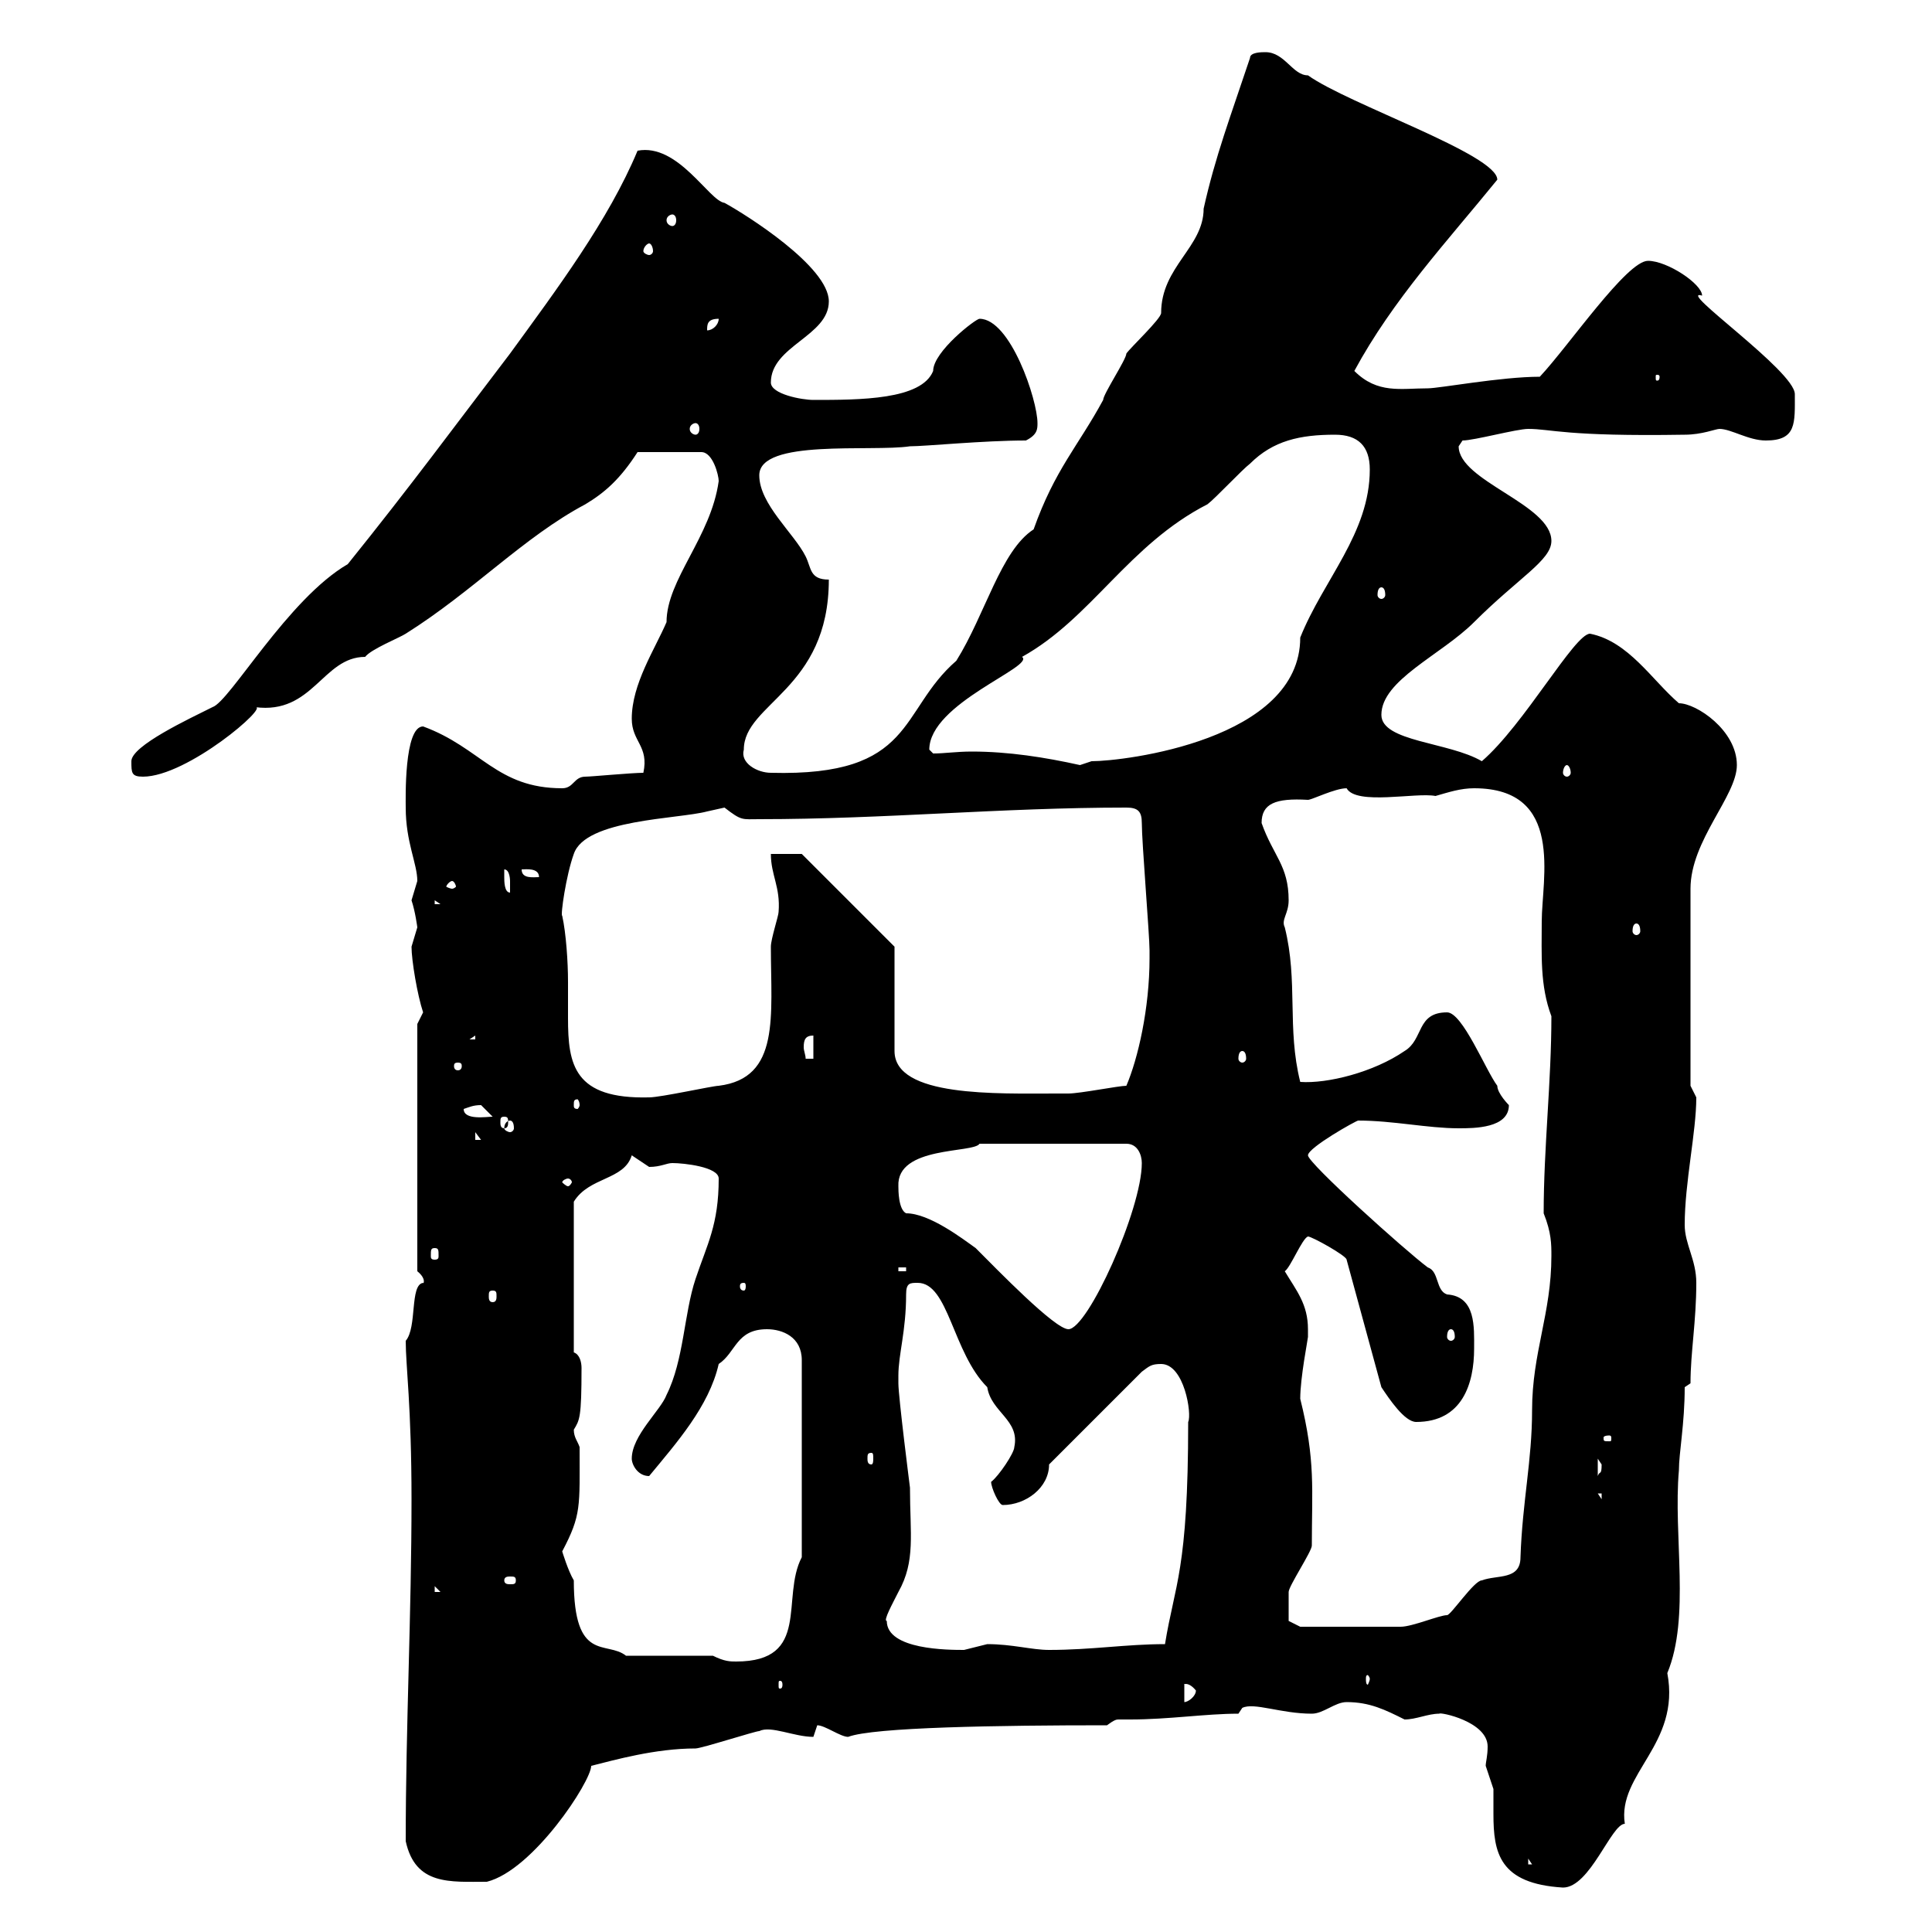 <svg xmlns="http://www.w3.org/2000/svg" xmlns:xlink="http://www.w3.org/1999/xlink" width="300" height="300"><path d="M223.50 266.10C223.50 265.80 231 267.30 231 271.20C231 272.70 230.70 273.60 230.70 274.20C230.70 274.20 231.90 277.80 231.90 277.80C231.90 278.70 231.90 280.20 231.90 281.70C231.90 287.70 232.80 292.50 242.70 293.10C246.90 293.10 250.20 283.20 252.30 283.20C251.10 275.40 261 270.90 258.90 259.80C262.50 251.10 259.80 238.50 260.70 228.30C260.70 225.60 261.60 221.10 261.60 215.40L262.50 214.80C262.50 210 263.40 205.20 263.40 199.20C263.40 195.60 261.60 193.20 261.60 190.20C261.60 183.60 263.40 175.80 263.40 170.40C263.40 170.40 262.50 168.60 262.50 168.60L262.50 138C262.50 130.50 269.70 123.60 269.70 118.80C269.70 113.40 263.40 109.20 260.70 109.20C256.50 105.60 252.90 99.60 246.90 98.40C244.50 98.40 236.70 112.50 230.10 118.20C225 115.20 214.50 115.20 214.50 111C214.50 105.60 223.80 101.70 228.90 96.60C235.80 89.70 240.90 87 240.90 84C240.90 78.30 226.50 74.70 226.50 69.30C226.50 69.30 227.10 68.40 227.10 68.40C228.90 68.40 235.50 66.60 237.30 66.60C240.90 66.60 243 67.80 261.60 67.50C264.30 67.50 266.40 66.60 267 66.60C268.80 66.60 271.50 68.40 274.20 68.40C279 68.40 278.70 65.70 278.70 61.20C278.70 57.60 260.10 44.70 264.30 45.90C264.30 44.10 258.90 40.50 255.90 40.50C252.60 40.50 243.60 53.70 239.10 58.50C233.10 58.50 223.50 60.30 221.70 60.30C217.50 60.30 213.90 61.20 210.30 57.60C216.30 46.50 224.70 37.50 232.50 27.90C232.50 24 209.40 16.20 203.10 11.70C200.70 11.70 199.50 8.10 196.50 8.10C195.90 8.10 194.10 8.10 194.10 9C191.10 18 188.70 24.30 186.90 32.40C186.90 38.40 180.30 41.40 180.30 48.60C180.30 49.50 175.50 54 174.90 54.90C174.90 55.80 171.30 61.20 171.30 62.10C167.40 69.30 163.80 72.90 160.50 82.20C155.40 85.50 153 95.40 148.50 102.60C139.50 110.40 142.20 120.60 119.70 120C117.60 120 114.90 118.50 115.50 116.40C115.50 109.20 128.70 107.10 128.70 90C125.70 90 126 88.20 125.10 86.40C123.30 82.80 117.90 78.30 117.90 73.80C117.90 68.10 135.30 70.20 141.30 69.30C143.70 69.30 152.70 68.40 159.30 68.40C161.10 67.50 161.10 66.60 161.10 65.70C161.10 62.10 156.90 49.50 152.10 49.50C151.50 49.50 144.90 54.60 144.90 57.60C143.10 62.10 133.50 62.10 126.30 62.10C124.50 62.10 119.70 61.20 119.70 59.40C119.70 53.70 128.70 52.20 128.70 46.80C128.70 41.40 115.80 33.30 112.50 31.50C110.10 31.20 105.30 22.20 99 23.40C94.50 34.20 86.40 45 79.20 54.90C70.50 66.30 63.90 75.30 54 87.60C44.70 93 35.70 108.90 33 109.80C29.40 111.60 20.40 115.80 20.40 118.20C20.40 120 20.40 120.60 22.20 120.60C29.10 120.60 42 109.50 39.60 109.80C48.60 111 50.10 102 56.70 102C57.60 100.80 62.10 99 63 98.40C73.50 91.80 81.30 83.40 90.90 78.30C93.90 76.50 96.30 74.40 99 70.20L108.90 70.20C110.70 70.20 111.60 73.80 111.60 74.70C110.40 83.40 103.50 90 103.50 96.60C101.70 100.80 98.10 106.20 98.10 111.60C98.10 115.20 100.80 115.80 99.90 120C98.10 120 91.80 120.60 90.90 120.60C89.10 120.60 89.10 122.40 87.30 122.40C77.10 122.40 74.70 116.10 65.70 112.80C62.70 112.80 63 124.20 63 125.40C63 130.80 64.80 134.10 64.80 136.80C64.80 136.80 63.90 139.80 63.90 139.80C64.50 141.60 64.80 144 64.80 144C64.80 144 63.90 147 63.90 147C63.90 149.10 64.80 154.50 65.70 157.20C65.70 157.20 64.80 159 64.80 159L64.80 197.40C66.30 198.60 65.70 199.50 65.70 199.20C63.60 199.50 64.80 206.10 63 208.20C63 212.10 63.90 218.40 63.90 232.80C63.90 250.80 63 267.90 63 285.90C64.50 292.80 69.90 292.20 75.60 292.20C82.80 290.40 91.80 276.60 91.80 274.20C95.40 273.30 101.70 271.50 108 271.50C108.90 271.50 117.30 268.80 117.90 268.80C119.70 267.90 123.30 269.70 126.30 269.70C126.30 269.70 126.90 267.90 126.90 267.90C128.10 267.90 130.50 269.70 131.70 269.70C135.60 268.20 155.10 267.90 171.90 267.90C173.10 267 173.40 267 173.70 267C174.30 267 174.90 267 175.50 267C181.50 267 187.20 266.10 192.30 266.10L192.90 265.20C194.70 264.30 198.90 266.10 203.70 266.10C205.50 266.10 207.30 264.30 209.10 264.30C212.70 264.30 215.10 265.50 218.10 267C219.90 267 221.70 266.10 223.50 266.10ZM237.30 288.60L237.90 289.50L237.30 289.50ZM183.90 261.60C183.60 261.60 184.50 261 185.70 262.50C185.70 263.40 184.50 264.30 183.90 264.30ZM121.50 261.60C121.50 262.20 121.20 262.20 121.20 262.20C120.90 262.20 120.90 262.20 120.90 261.60C120.90 261 120.90 261 121.20 261C121.20 261 121.50 261 121.50 261.60ZM212.70 260.70C212.70 261 212.40 261.60 212.40 261.60C212.10 261.60 212.10 261 212.10 260.70C212.10 260.40 212.10 260.10 212.40 260.10C212.40 260.10 212.70 260.40 212.70 260.70ZM110.70 257.10L97.20 257.10C94.20 254.70 89.10 258.30 89.10 245.40C88.20 243.90 87.30 240.90 87.30 240.90C90.30 235.20 90 234 90 224.70C89.70 223.80 89.10 223.20 89.10 222C90 220.50 90.30 220.20 90.30 212.40C90.30 211.50 90 210.30 89.10 210L89.10 186.60C91.50 182.70 96.90 183.30 98.10 179.40C98.10 179.40 100.80 181.20 100.80 181.20C102.60 181.20 103.50 180.60 104.40 180.60C106.20 180.60 111.60 181.20 111.60 183C111.60 190.20 109.80 193.20 108 198.60C106.20 204 106.20 211.20 103.50 216.60C102.60 219 98.10 222.90 98.10 226.50C98.10 227.40 99 229.20 100.80 229.20C105 224.10 110.10 218.40 111.60 211.80C114.30 210 114.30 206.40 119.10 206.40C121.50 206.40 124.50 207.60 124.50 211.20L124.50 241.80C121.20 248.10 126 258 114.30 258C113.40 258 112.50 258 110.70 257.10ZM137.70 251.70C137.10 251.70 138.60 249 139.50 247.20C142.20 242.40 141.30 238.20 141.30 231C141.30 231 139.50 216.90 139.50 214.80C139.50 214.80 139.50 214.80 139.50 213.60C139.50 210.30 140.70 206.70 140.70 201C140.70 199.20 141.30 199.20 142.50 199.20C147.30 199.20 147.90 210 153.30 215.40C153.90 219.30 158.40 220.50 157.50 224.70C157.50 225.60 155.10 229.20 153.90 230.10C153.90 231 155.10 233.70 155.70 233.70C159.30 233.70 162.90 231 162.90 227.40L177.30 213C178.50 212.10 178.80 211.80 180.30 211.80C183.90 211.80 185.10 219.60 184.50 220.80C184.50 243.90 182.40 246 180.90 255.30C174.90 255.30 169.50 256.20 162.90 256.20C160.20 256.20 157.20 255.30 153.30 255.30C153.30 255.30 149.70 256.20 149.70 256.20C147.30 256.20 137.70 256.20 137.70 251.70ZM200.10 249.90C200.10 249 200.10 247.20 200.10 247.20C200.10 246.30 203.70 240.90 203.70 240C203.70 231.30 204.30 226.80 201.90 217.20C201.90 213.90 203.10 207.90 203.10 207.60C203.10 207.60 203.10 206.40 203.10 206.40C203.10 202.50 201.30 200.40 199.50 197.40C200.40 196.80 202.20 192.30 203.10 192C203.70 192 209.10 195 209.10 195.60L214.50 215.40C215.70 217.20 218.10 220.80 219.90 220.80C227.10 220.80 228.90 214.80 228.90 209.40C228.90 206.10 229.20 201.30 224.70 201C222.90 200.40 223.50 197.40 221.70 196.80C218.10 194.10 203.10 180.60 203.10 179.40C203.10 178.20 210.60 174 210.90 174C216.30 174 221.70 175.20 226.50 175.20C228.90 175.20 234.30 175.20 234.30 171.60C234.30 171.60 232.50 169.80 232.50 168.60C230.70 166.20 227.10 157.20 224.70 157.20C219.90 157.20 221.10 161.40 218.10 163.20C213.30 166.50 206.10 168.30 201.90 168C199.80 159.60 201.60 152.40 199.50 144C198.90 142.80 200.10 141.90 200.10 139.80C200.10 134.40 197.70 132.90 195.90 127.80C195.90 124.80 198 123.90 203.10 124.20C203.70 124.20 207.30 122.40 209.10 122.40C210.60 125.10 219.90 123 222.90 123.60C225 123 226.80 122.40 228.90 122.40C243 122.40 239.40 136.50 239.40 143.10C239.40 148.20 239.10 153 240.90 157.80C240.90 168 239.70 178.20 239.70 188.40C240.90 191.40 240.90 193.20 240.90 195C240.90 204 237.90 210 237.90 219C237.90 226.80 236.40 233.10 236.10 241.80C236.10 245.40 232.50 244.50 230.10 245.40C228.90 245.40 225.30 250.80 224.70 250.80C223.50 250.80 219.30 252.60 217.50 252.60C212.70 252.60 206.70 252.60 201.90 252.60L200.10 251.70C200.10 251.70 200.10 249.90 200.10 249.90ZM67.50 246.30L68.40 247.20L67.50 247.20ZM80.10 245.40C80.10 246 79.80 246 79.20 246C78.90 246 78.30 246 78.30 245.40C78.30 244.80 78.90 244.80 79.20 244.80C79.80 244.80 80.10 244.80 80.10 245.40ZM248.10 231.90L248.70 231.90L248.70 232.80ZM248.10 226.50C248.10 226.50 248.70 227.40 248.70 227.40C248.70 229.20 248.40 228.30 248.10 229.20ZM135.30 225.60C135.60 225.60 135.60 225.90 135.60 226.50C135.60 226.80 135.60 227.40 135.30 227.40C134.70 227.40 134.70 226.80 134.70 226.50C134.70 225.90 134.70 225.60 135.30 225.60ZM249.90 222.90C250.20 222.90 250.20 223.20 250.20 223.20C250.20 223.80 250.20 223.80 249.90 223.80C249 223.80 249 223.80 249 223.20C249 223.20 249 222.90 249.90 222.90ZM225.30 206.40C225.60 206.40 225.90 206.70 225.90 207.60C225.90 207.90 225.60 208.20 225.30 208.20C225 208.20 224.70 207.90 224.70 207.60C224.70 206.70 225 206.40 225.30 206.40ZM139.50 184.20C139.20 177.90 151.20 179.10 152.10 177.60L174.90 177.60C176.70 177.60 177.30 179.40 177.30 180.60C177.30 187.80 168.90 206.40 165.90 206.40C163.80 206.40 154.80 197.10 151.50 193.80C149.40 192.30 144.30 188.40 140.70 188.40C139.50 187.80 139.50 184.80 139.50 184.20ZM76.50 200.40C77.10 200.40 77.10 200.70 77.10 201.30C77.10 201.60 77.10 202.20 76.50 202.20C75.90 202.20 75.90 201.60 75.90 201.30C75.90 200.70 75.90 200.40 76.50 200.40ZM115.50 199.20C115.80 199.20 115.80 199.50 115.80 199.80C115.80 199.80 115.80 200.40 115.50 200.40C114.90 200.40 114.90 199.80 114.90 199.80C114.90 199.50 114.90 199.20 115.50 199.20ZM139.50 196.80L140.70 196.80L140.70 197.40L139.50 197.40ZM67.50 193.80C68.10 193.80 68.10 194.10 68.10 195C68.10 195.30 68.10 195.60 67.50 195.60C66.90 195.60 66.90 195.30 66.90 195C66.90 194.10 66.90 193.80 67.50 193.80ZM88.20 183C88.50 183 88.80 183.30 88.80 183.60C88.80 183.60 88.50 184.20 88.20 184.20C87.90 184.20 87.30 183.60 87.30 183.60C87.30 183.30 87.90 183 88.20 183ZM73.80 175.80L74.70 177L73.80 177ZM79.20 174C79.50 174 79.80 174.30 79.80 175.20C79.80 175.50 79.50 175.80 79.20 175.80C78.90 175.80 78.30 175.50 78.30 175.20C78.30 174.30 78.90 174 79.20 174ZM78.30 173.40C78.90 173.40 78.90 173.70 78.90 174.30C78.90 174.60 78.90 175.20 78.30 175.20C77.70 175.20 77.70 174.60 77.70 174.30C77.70 173.70 77.70 173.40 78.30 173.40ZM72 172.20C72.90 171.90 73.50 171.60 74.70 171.60C74.70 171.60 76.50 173.40 76.50 173.40C75.60 173.40 72 174 72 172.20ZM90 171.60C90 171.90 89.70 172.20 89.70 172.20C89.10 172.20 89.10 171.90 89.10 171.60C89.10 171 89.10 170.70 89.70 170.70C89.70 170.70 90 171 90 171.60ZM87.30 142.20C87 142.20 87.90 135.90 89.10 132.60C90.90 127.20 105.30 127.20 109.80 126C109.80 126 112.50 125.40 112.50 125.40C115.20 127.50 115.20 127.20 117.90 127.20C137.40 127.20 155.40 125.40 174.90 125.40C176.70 125.40 177.30 126 177.30 127.80C177.30 130.80 178.50 145.20 178.50 147.60C178.50 147.60 178.50 147.60 178.50 148.80C178.50 156.60 176.70 164.40 174.90 168.60C173.70 168.60 167.70 169.80 165.90 169.80C165.30 169.80 164.40 169.80 164.10 169.80C154.80 169.80 138.90 170.40 138.90 163.20L138.90 147L124.50 132.60L119.70 132.60C119.70 135.90 121.20 137.70 120.90 141.60C120.90 142.20 119.70 145.80 119.70 147C119.70 157.80 121.20 167.40 111.60 168.60C110.70 168.60 102.60 170.40 100.80 170.40C89.10 170.70 88.20 165.30 88.20 158.10C88.20 156.30 88.20 154.50 88.20 152.40C88.20 149.40 87.90 144.90 87.30 142.20ZM71.10 165C71.70 165 71.70 165.30 71.70 165.60C71.70 165.60 71.70 166.20 71.10 166.20C70.50 166.20 70.50 165.60 70.50 165.60C70.50 165.30 70.50 165 71.10 165ZM126.30 160.80L126.30 164.40L125.10 164.40C125.10 163.80 124.80 163.20 124.80 162.60C124.80 161.40 125.10 160.80 126.30 160.80ZM192.90 163.20C193.20 163.20 193.50 163.50 193.50 164.40C193.50 164.70 193.20 165 192.90 165C192.60 165 192.30 164.70 192.30 164.40C192.30 163.50 192.60 163.20 192.90 163.20ZM73.80 160.80L73.80 161.40L72.90 161.40ZM254.10 143.40C254.40 143.40 254.70 143.70 254.70 144.60C254.70 144.90 254.40 145.20 254.10 145.20C253.80 145.20 253.50 144.90 253.50 144.60C253.50 143.70 253.80 143.40 254.10 143.40ZM67.50 139.80L68.40 140.40L67.50 140.40ZM78.30 136.20C78.30 136.20 78.30 135 78.30 135C79.20 135 79.20 136.80 79.20 136.80C79.20 138 79.20 138.60 79.20 138.60C78.30 138.60 78.30 136.80 78.30 136.20ZM70.20 136.80C70.50 136.80 70.80 137.40 70.80 137.70C70.80 137.70 70.50 138 70.20 138C69.90 138 69.30 137.70 69.30 137.70C69.30 137.40 69.90 136.80 70.20 136.80ZM81 135C81.60 135 83.70 134.70 83.70 136.20C82.80 136.20 81 136.50 81 135ZM243.30 118.80C243.60 118.80 243.90 119.40 243.90 120C243.90 120.30 243.60 120.60 243.30 120.60C243 120.60 242.70 120.30 242.70 120C242.70 119.40 243 118.80 243.30 118.80ZM144.90 117C144.90 117 144.30 116.40 144.30 116.40C144.30 109.20 160.80 103.50 158.70 102C169.50 96 175.20 84.60 187.50 78.30C188.70 77.40 192.90 72.90 194.10 72C197.70 68.40 201.90 67.50 207.30 67.50C210.90 67.50 212.70 69.30 212.70 72.90C212.70 82.80 205.50 90 201.90 99C201.90 114.90 174.60 118.20 169.50 118.20C169.50 118.20 167.70 118.80 167.70 118.80C162.30 117.60 156.60 116.70 150.90 116.70C148.50 116.70 146.70 117 144.90 117ZM214.50 91.20C214.80 91.20 215.10 91.50 215.10 92.40C215.10 92.70 214.80 93 214.50 93C214.20 93 213.90 92.70 213.90 92.40C213.90 91.50 214.20 91.20 214.50 91.20ZM108 65.70C108.30 65.70 108.60 66 108.60 66.60C108.60 67.20 108.30 67.50 108 67.50C107.70 67.50 107.10 67.20 107.10 66.60C107.10 66 107.70 65.70 108 65.70ZM257.70 58.50C257.70 59.10 257.40 59.10 257.40 59.10C257.10 59.10 257.10 59.10 257.10 58.50C257.10 58.20 257.10 58.20 257.40 58.20C257.40 58.20 257.70 58.20 257.70 58.50ZM111.60 49.50C111.60 50.40 110.70 51.30 109.80 51.30C109.80 50.40 109.80 49.50 111.60 49.50ZM100.80 37.80C101.10 37.80 101.40 38.40 101.40 39C101.40 39.30 101.10 39.60 100.80 39.60C100.50 39.60 99.90 39.30 99.90 39C99.90 38.40 100.50 37.80 100.80 37.80ZM104.40 33.30C104.70 33.30 105 33.60 105 34.20C105 34.80 104.70 35.10 104.40 35.10C104.10 35.10 103.50 34.80 103.50 34.20C103.50 33.60 104.10 33.30 104.40 33.30Z"/></svg>